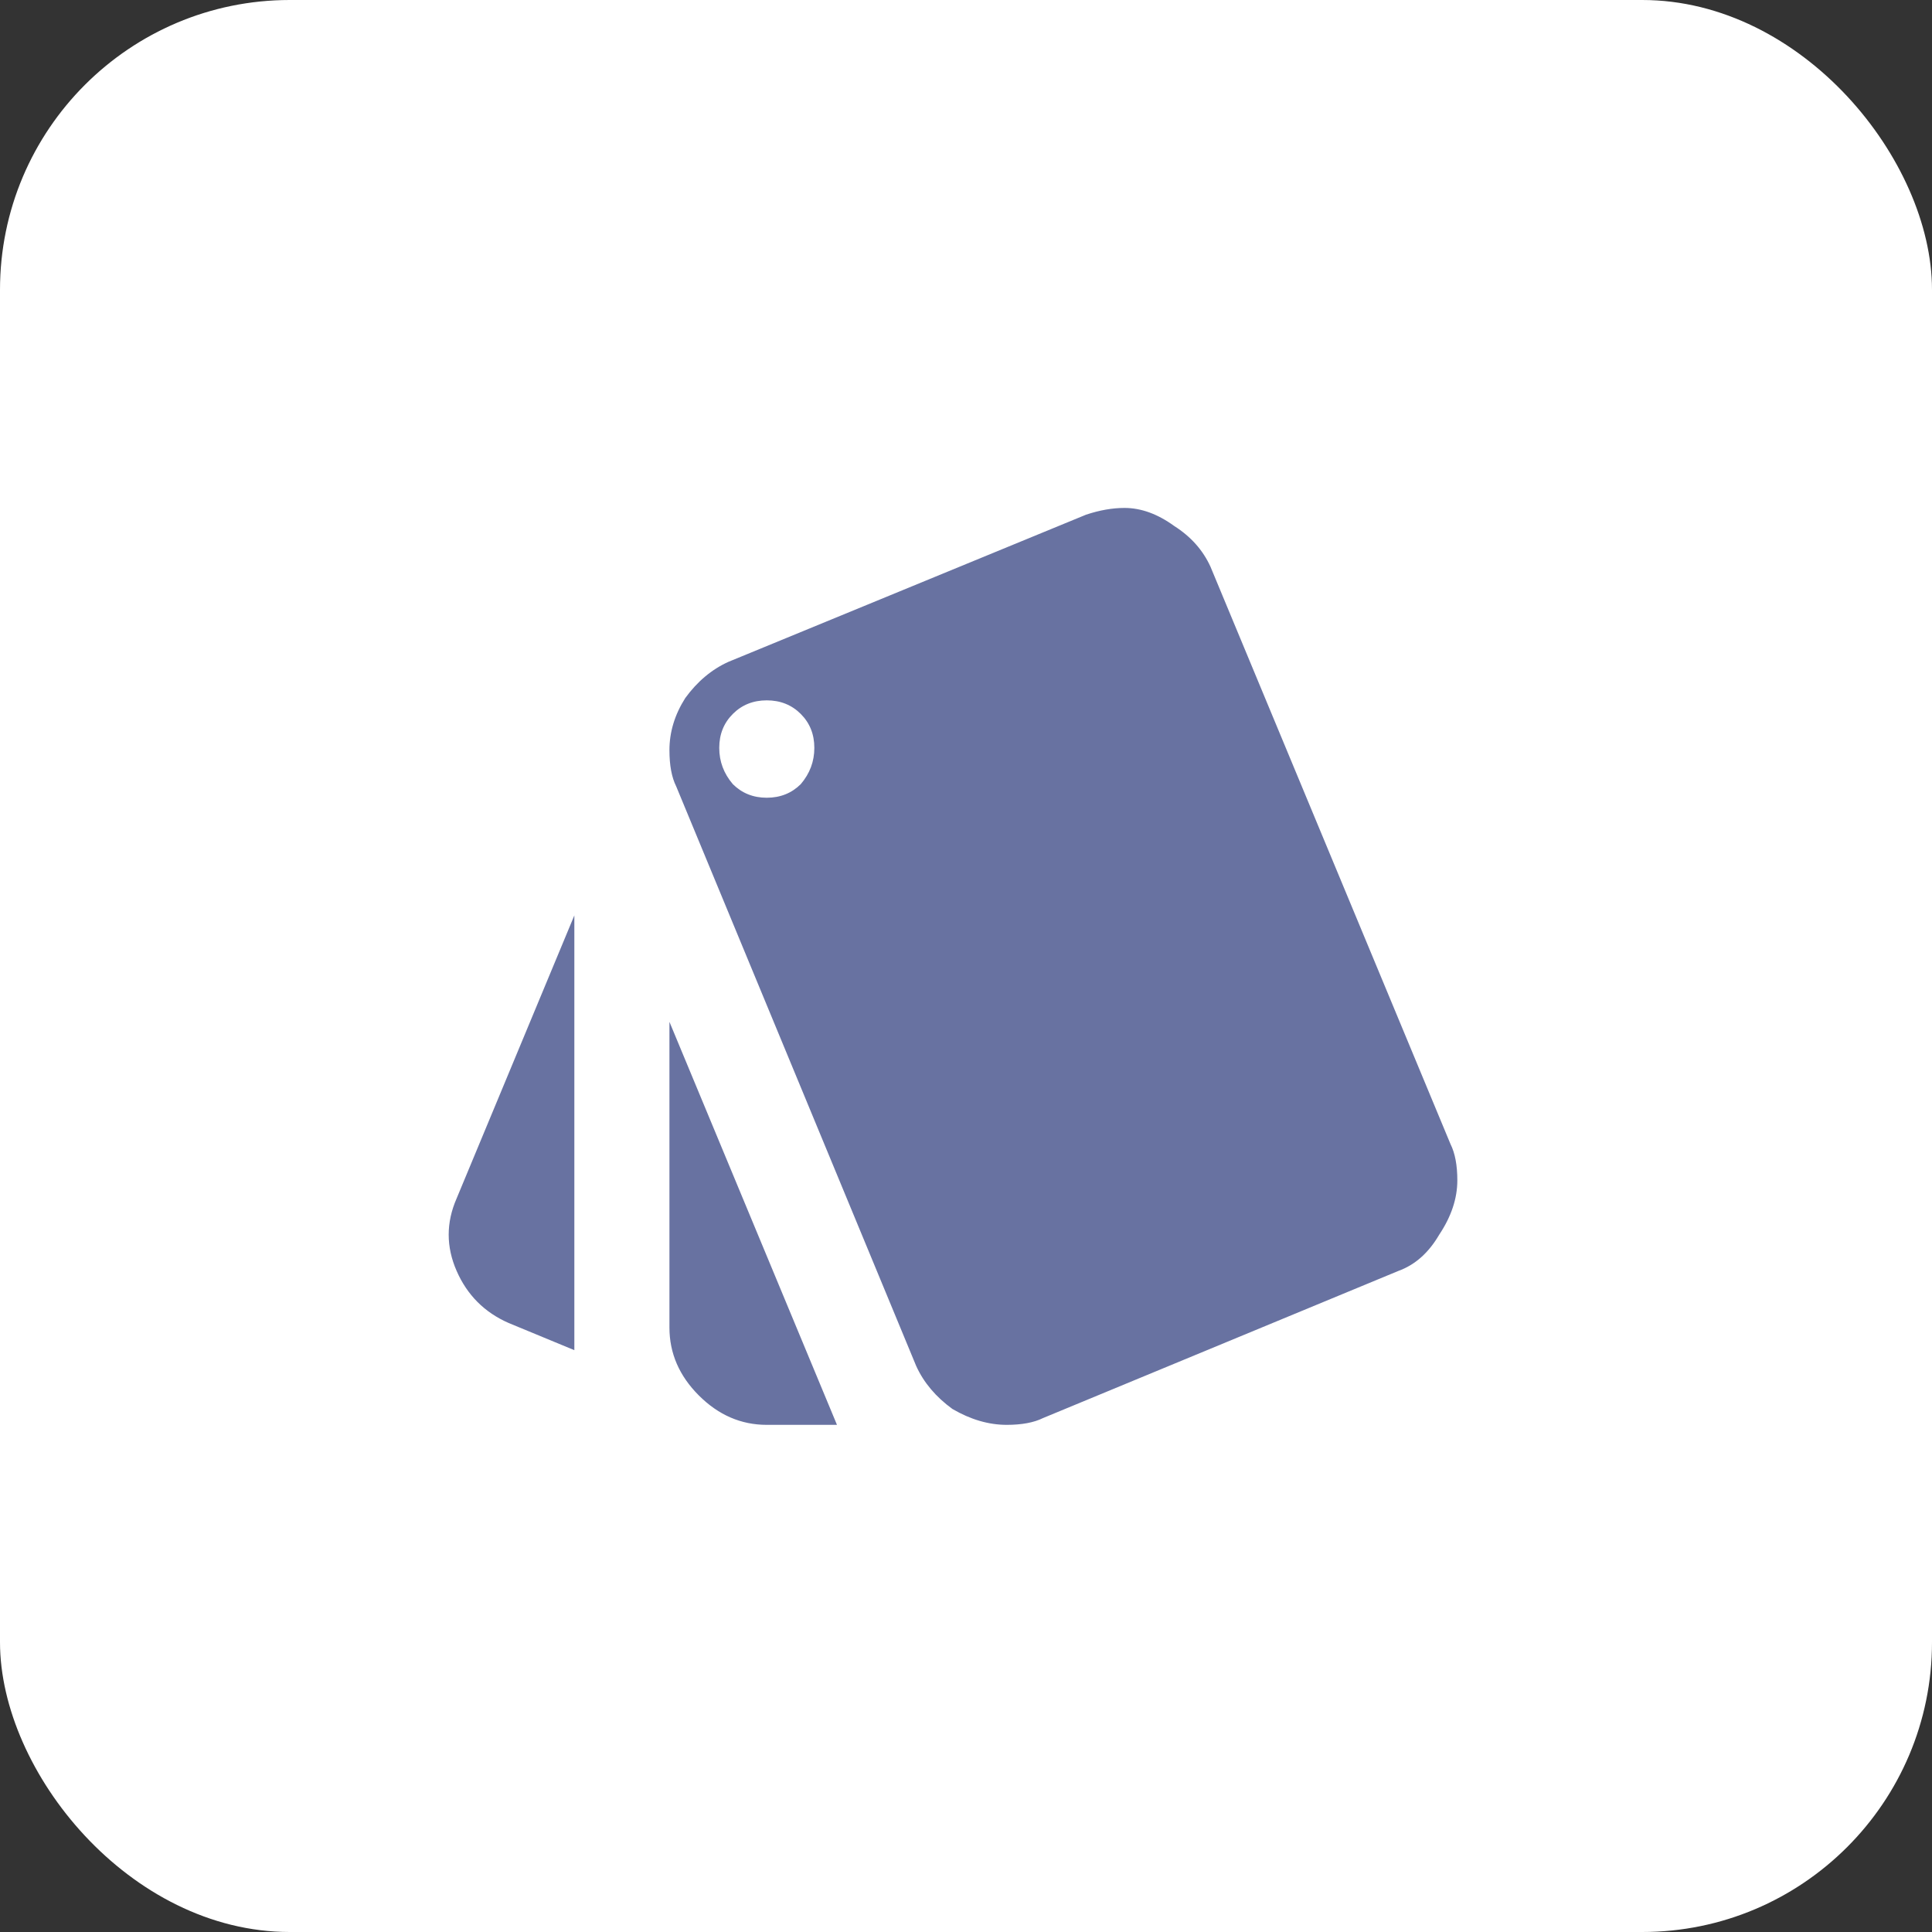 <svg width="32" height="32" viewBox="0 0 32 32" fill="none" xmlns="http://www.w3.org/2000/svg">
<rect x="0" y="0" width="32" height="32" fill="#333333" stroke="none"/>
<rect width="32" height="32" rx="4.8" fill="white"/>
<path d="M11.088 21.988V16.925L13.863 23.6H12.7C12.275 23.6 11.9 23.438 11.575 23.113C11.25 22.788 11.088 22.413 11.088 21.988ZM12.138 12.988C12.288 13.137 12.475 13.213 12.7 13.213C12.925 13.213 13.113 13.137 13.263 12.988C13.413 12.812 13.488 12.613 13.488 12.387C13.488 12.162 13.413 11.975 13.263 11.825C13.113 11.675 12.925 11.6 12.7 11.6C12.475 11.6 12.288 11.675 12.138 11.825C11.988 11.975 11.913 12.162 11.913 12.387C11.913 12.613 11.988 12.812 12.138 12.988ZM24.025 18.95C24.1 19.1 24.138 19.3 24.138 19.55C24.138 19.85 24.038 20.15 23.838 20.45C23.663 20.75 23.438 20.95 23.163 21.05L17.275 23.488C17.125 23.562 16.925 23.6 16.675 23.6C16.375 23.6 16.075 23.512 15.775 23.337C15.5 23.137 15.3 22.9 15.175 22.625L11.2 13.025C11.125 12.875 11.088 12.675 11.088 12.425C11.088 12.125 11.175 11.838 11.35 11.562C11.55 11.287 11.788 11.088 12.063 10.963L17.988 8.525C18.213 8.45 18.425 8.413 18.625 8.413C18.9 8.413 19.175 8.513 19.45 8.713C19.725 8.888 19.925 9.113 20.05 9.388L24.025 18.95ZM8.425 21.913C8.025 21.738 7.738 21.45 7.563 21.05C7.388 20.65 7.388 20.25 7.563 19.85L9.513 15.162V22.363L8.425 21.913Z" fill="#6872A1"/>
</svg>
